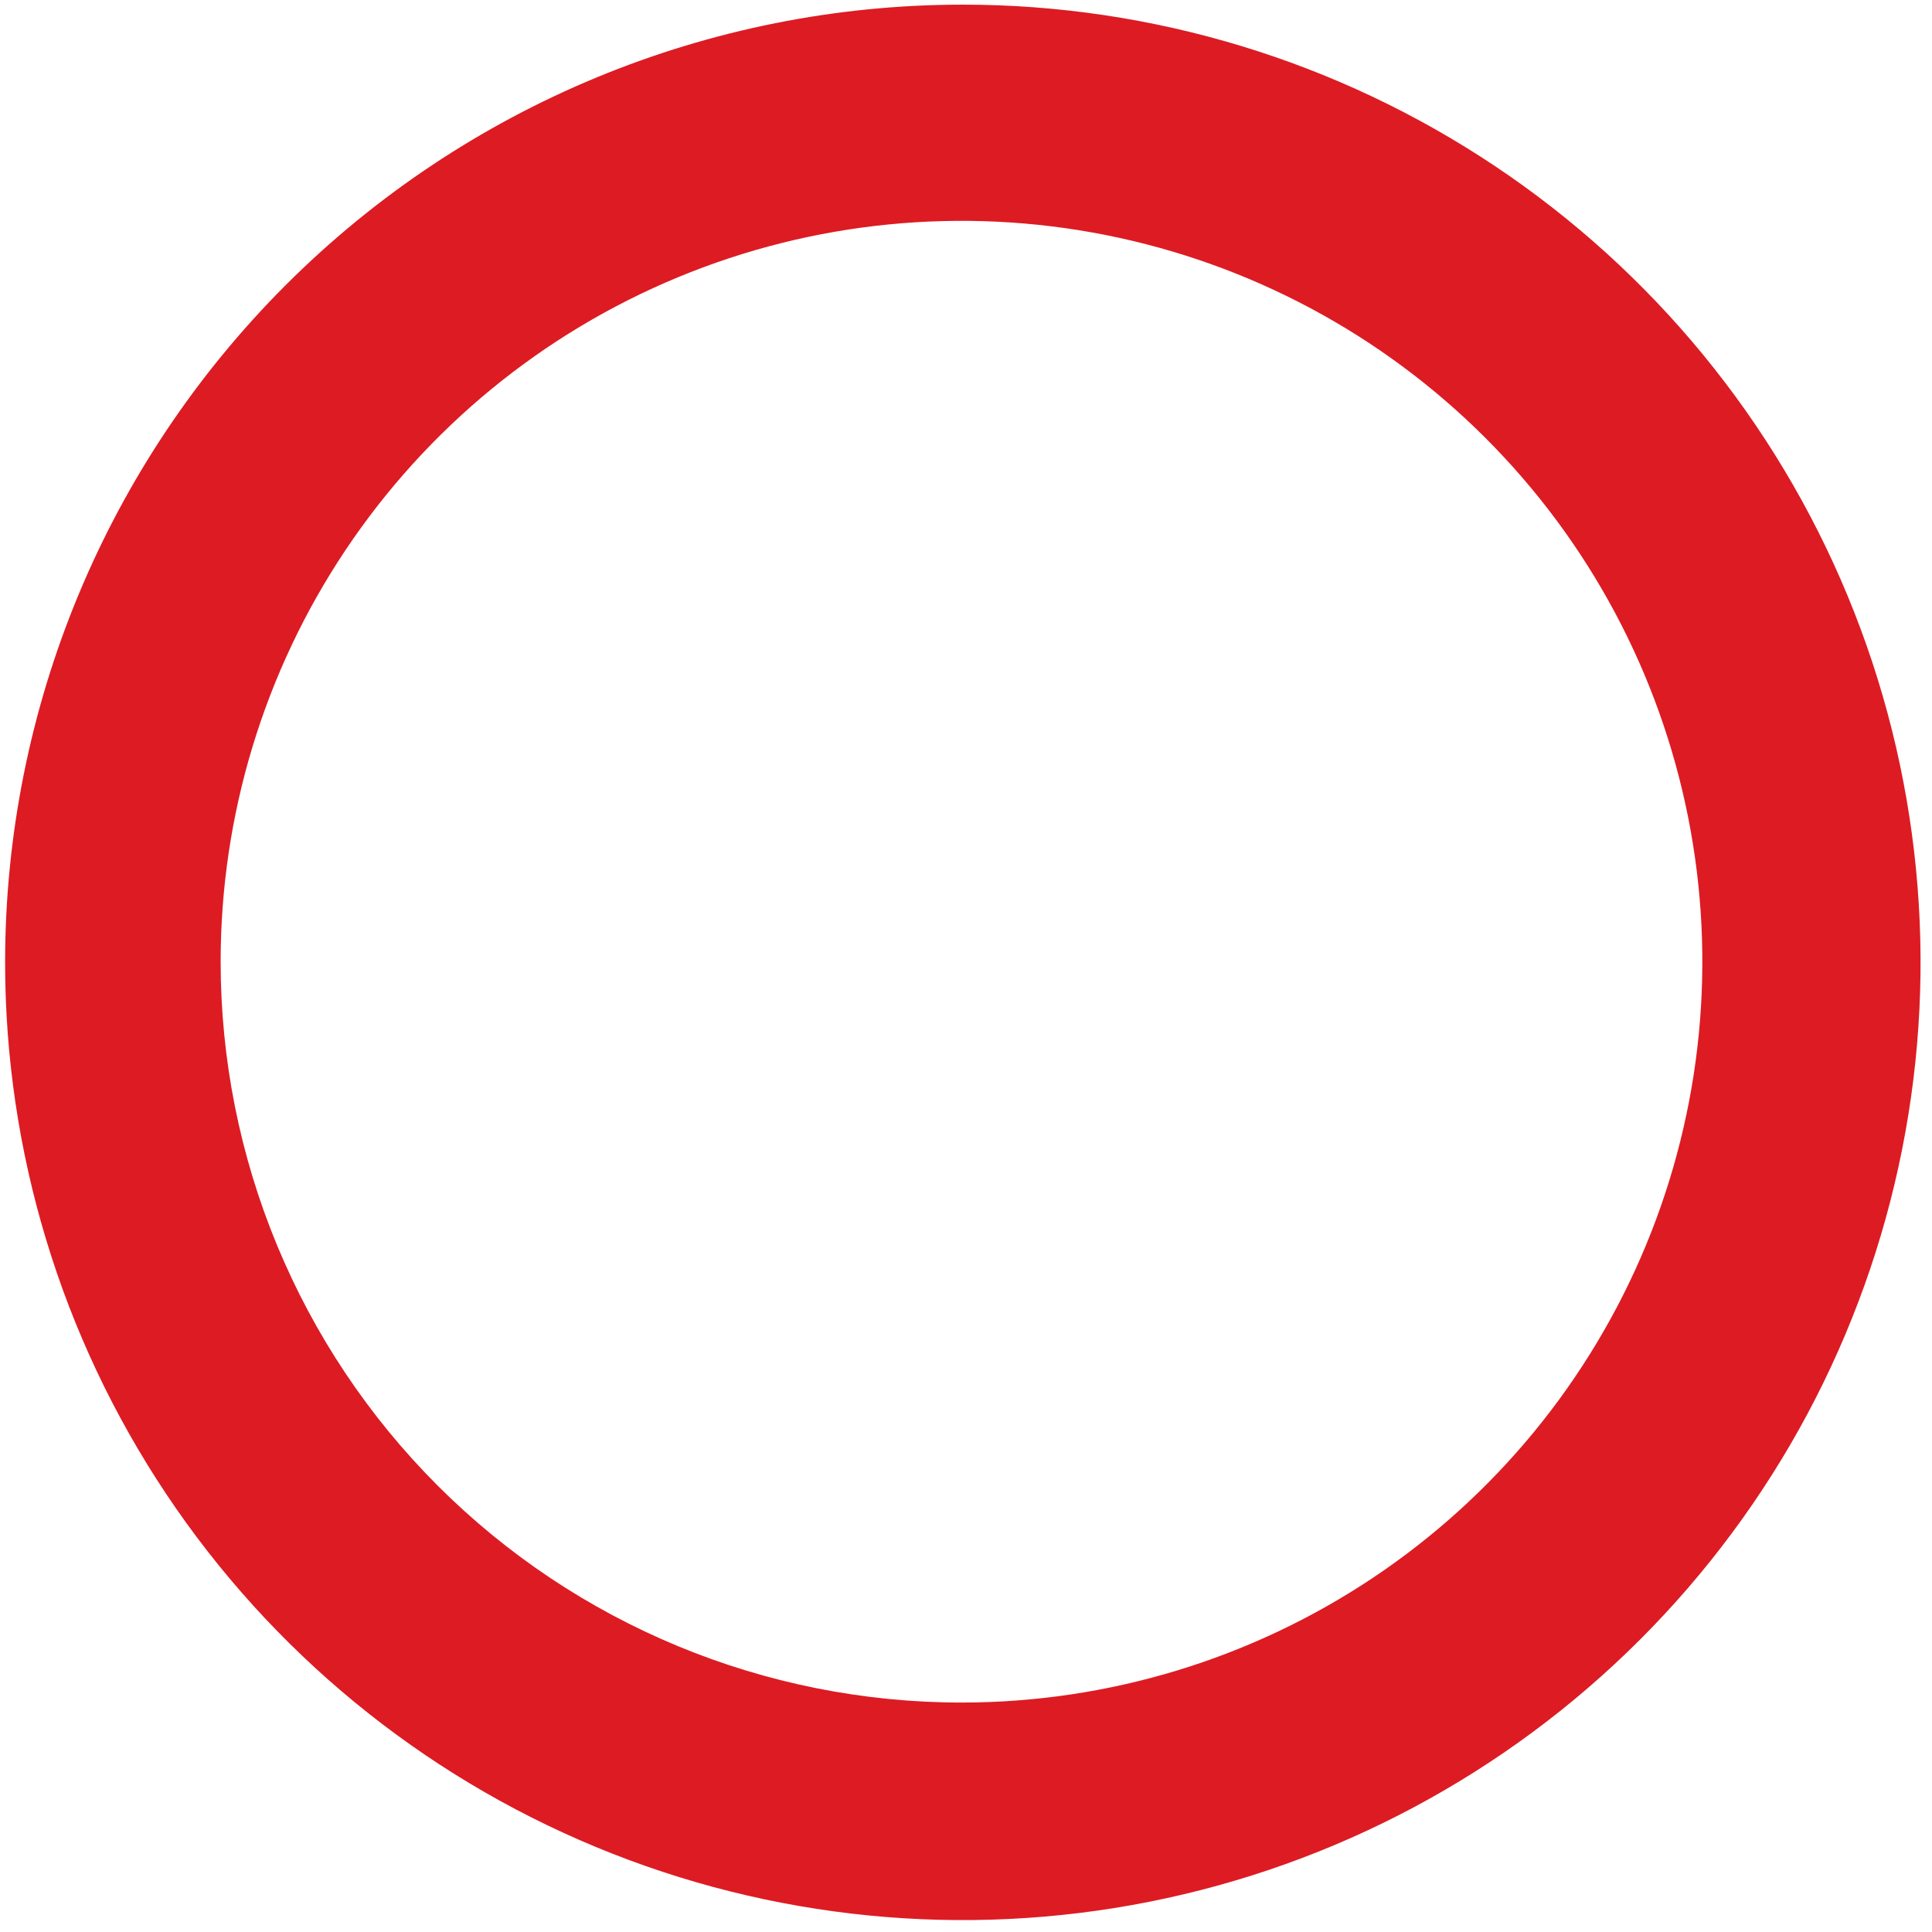 <?xml version="1.0" encoding="UTF-8"?> <svg xmlns="http://www.w3.org/2000/svg" width="59" height="59" viewBox="0 0 59 59" fill="none"> <path d="M0.156 29.369C0.152 35.154 1.864 40.811 5.075 45.623C8.287 50.436 12.853 54.188 18.197 56.404C23.541 58.621 29.422 59.203 35.097 58.077C40.772 56.951 45.985 54.167 50.077 50.078C54.17 45.988 56.957 40.777 58.087 35.103C59.218 29.429 58.639 23.547 56.426 18.202C54.213 12.856 50.465 8.287 45.655 5.073C40.844 1.858 35.189 0.142 29.404 0.142C21.65 0.142 14.214 3.221 8.73 8.701C3.246 14.182 0.162 21.616 0.156 29.369ZM6.738 29.369C6.738 24.894 8.065 20.52 10.551 16.799C13.037 13.079 16.57 10.179 20.704 8.467C24.838 6.754 29.387 6.306 33.776 7.179C38.165 8.052 42.196 10.207 45.36 13.371C48.525 16.535 50.679 20.566 51.552 24.955C52.425 29.344 51.977 33.893 50.265 38.027C48.552 42.161 45.653 45.694 41.932 48.18C38.211 50.666 33.837 51.993 29.362 51.993C23.362 51.993 17.607 49.61 13.364 45.367C9.122 41.124 6.738 35.369 6.738 29.369Z" fill="#DD1B23"></path> </svg> 